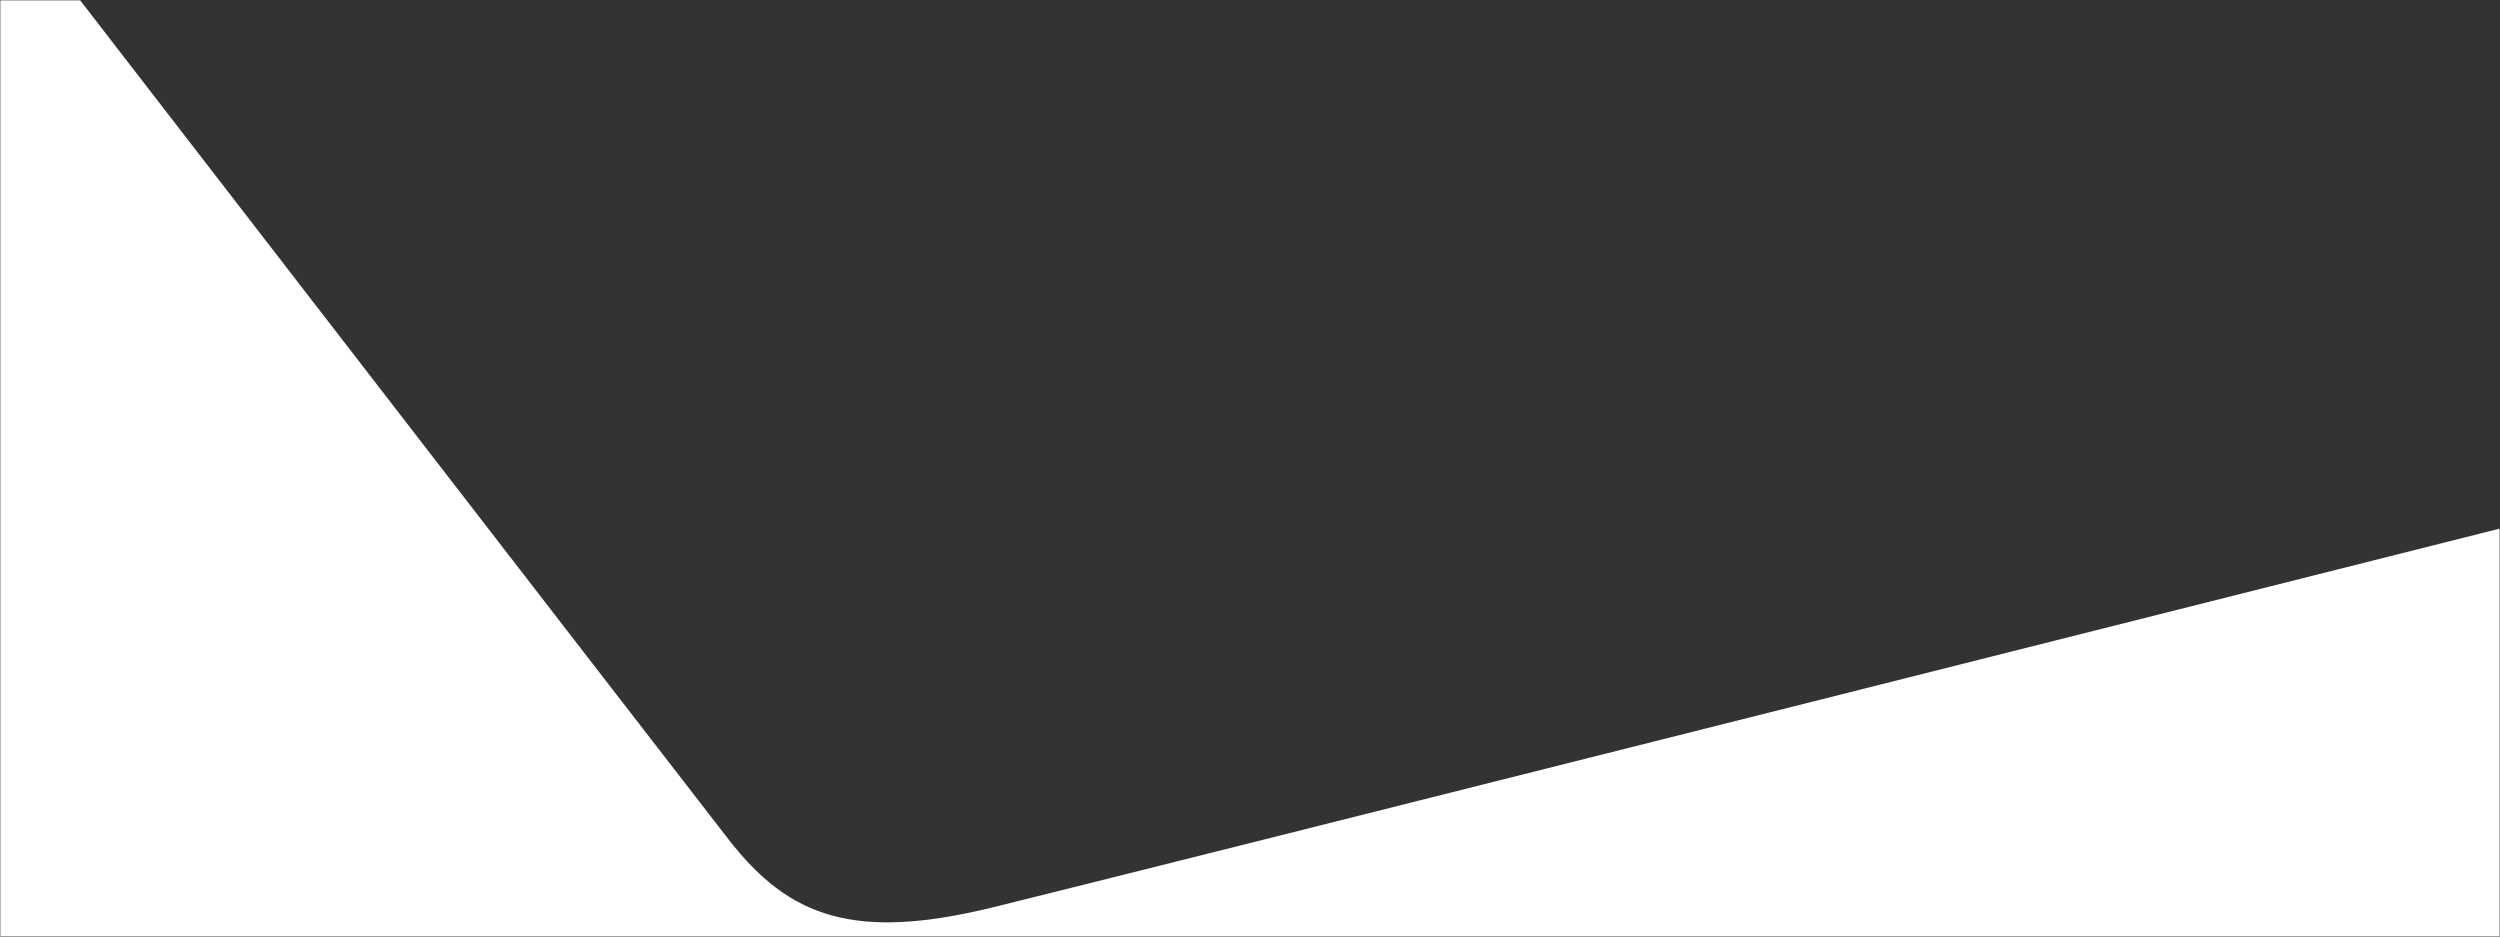 <?xml version="1.0" encoding="utf-8"?>
<!-- Generator: Adobe Illustrator 24.2.1, SVG Export Plug-In . SVG Version: 6.00 Build 0)  -->
<svg version="1.1" id="Layer_1" xmlns="http://www.w3.org/2000/svg" xmlns:xlink="http://www.w3.org/1999/xlink" x="0px" y="0px"
	 viewBox="0 0 3501 1311.5" style="enable-background:new 0 0 3501 1311.5;" xml:space="preserve">
<rect x="0" y="0" width="3501" height="1311.5" fill="#333333" stroke="none"/>
<style type="text/css">
	.st0{fill:#FFFFFF;}
</style>
<path class="st0" d="M1020.8,1176.2C936.4,1067.6,112.3,0.5,112.3,0.5H0.5V1311h3500V740.3c0,0-1934.9,487.5-2110.8,530.5
	C1196.7,1317.9,1105.3,1284.8,1020.8,1176.2z"/>
</svg>
